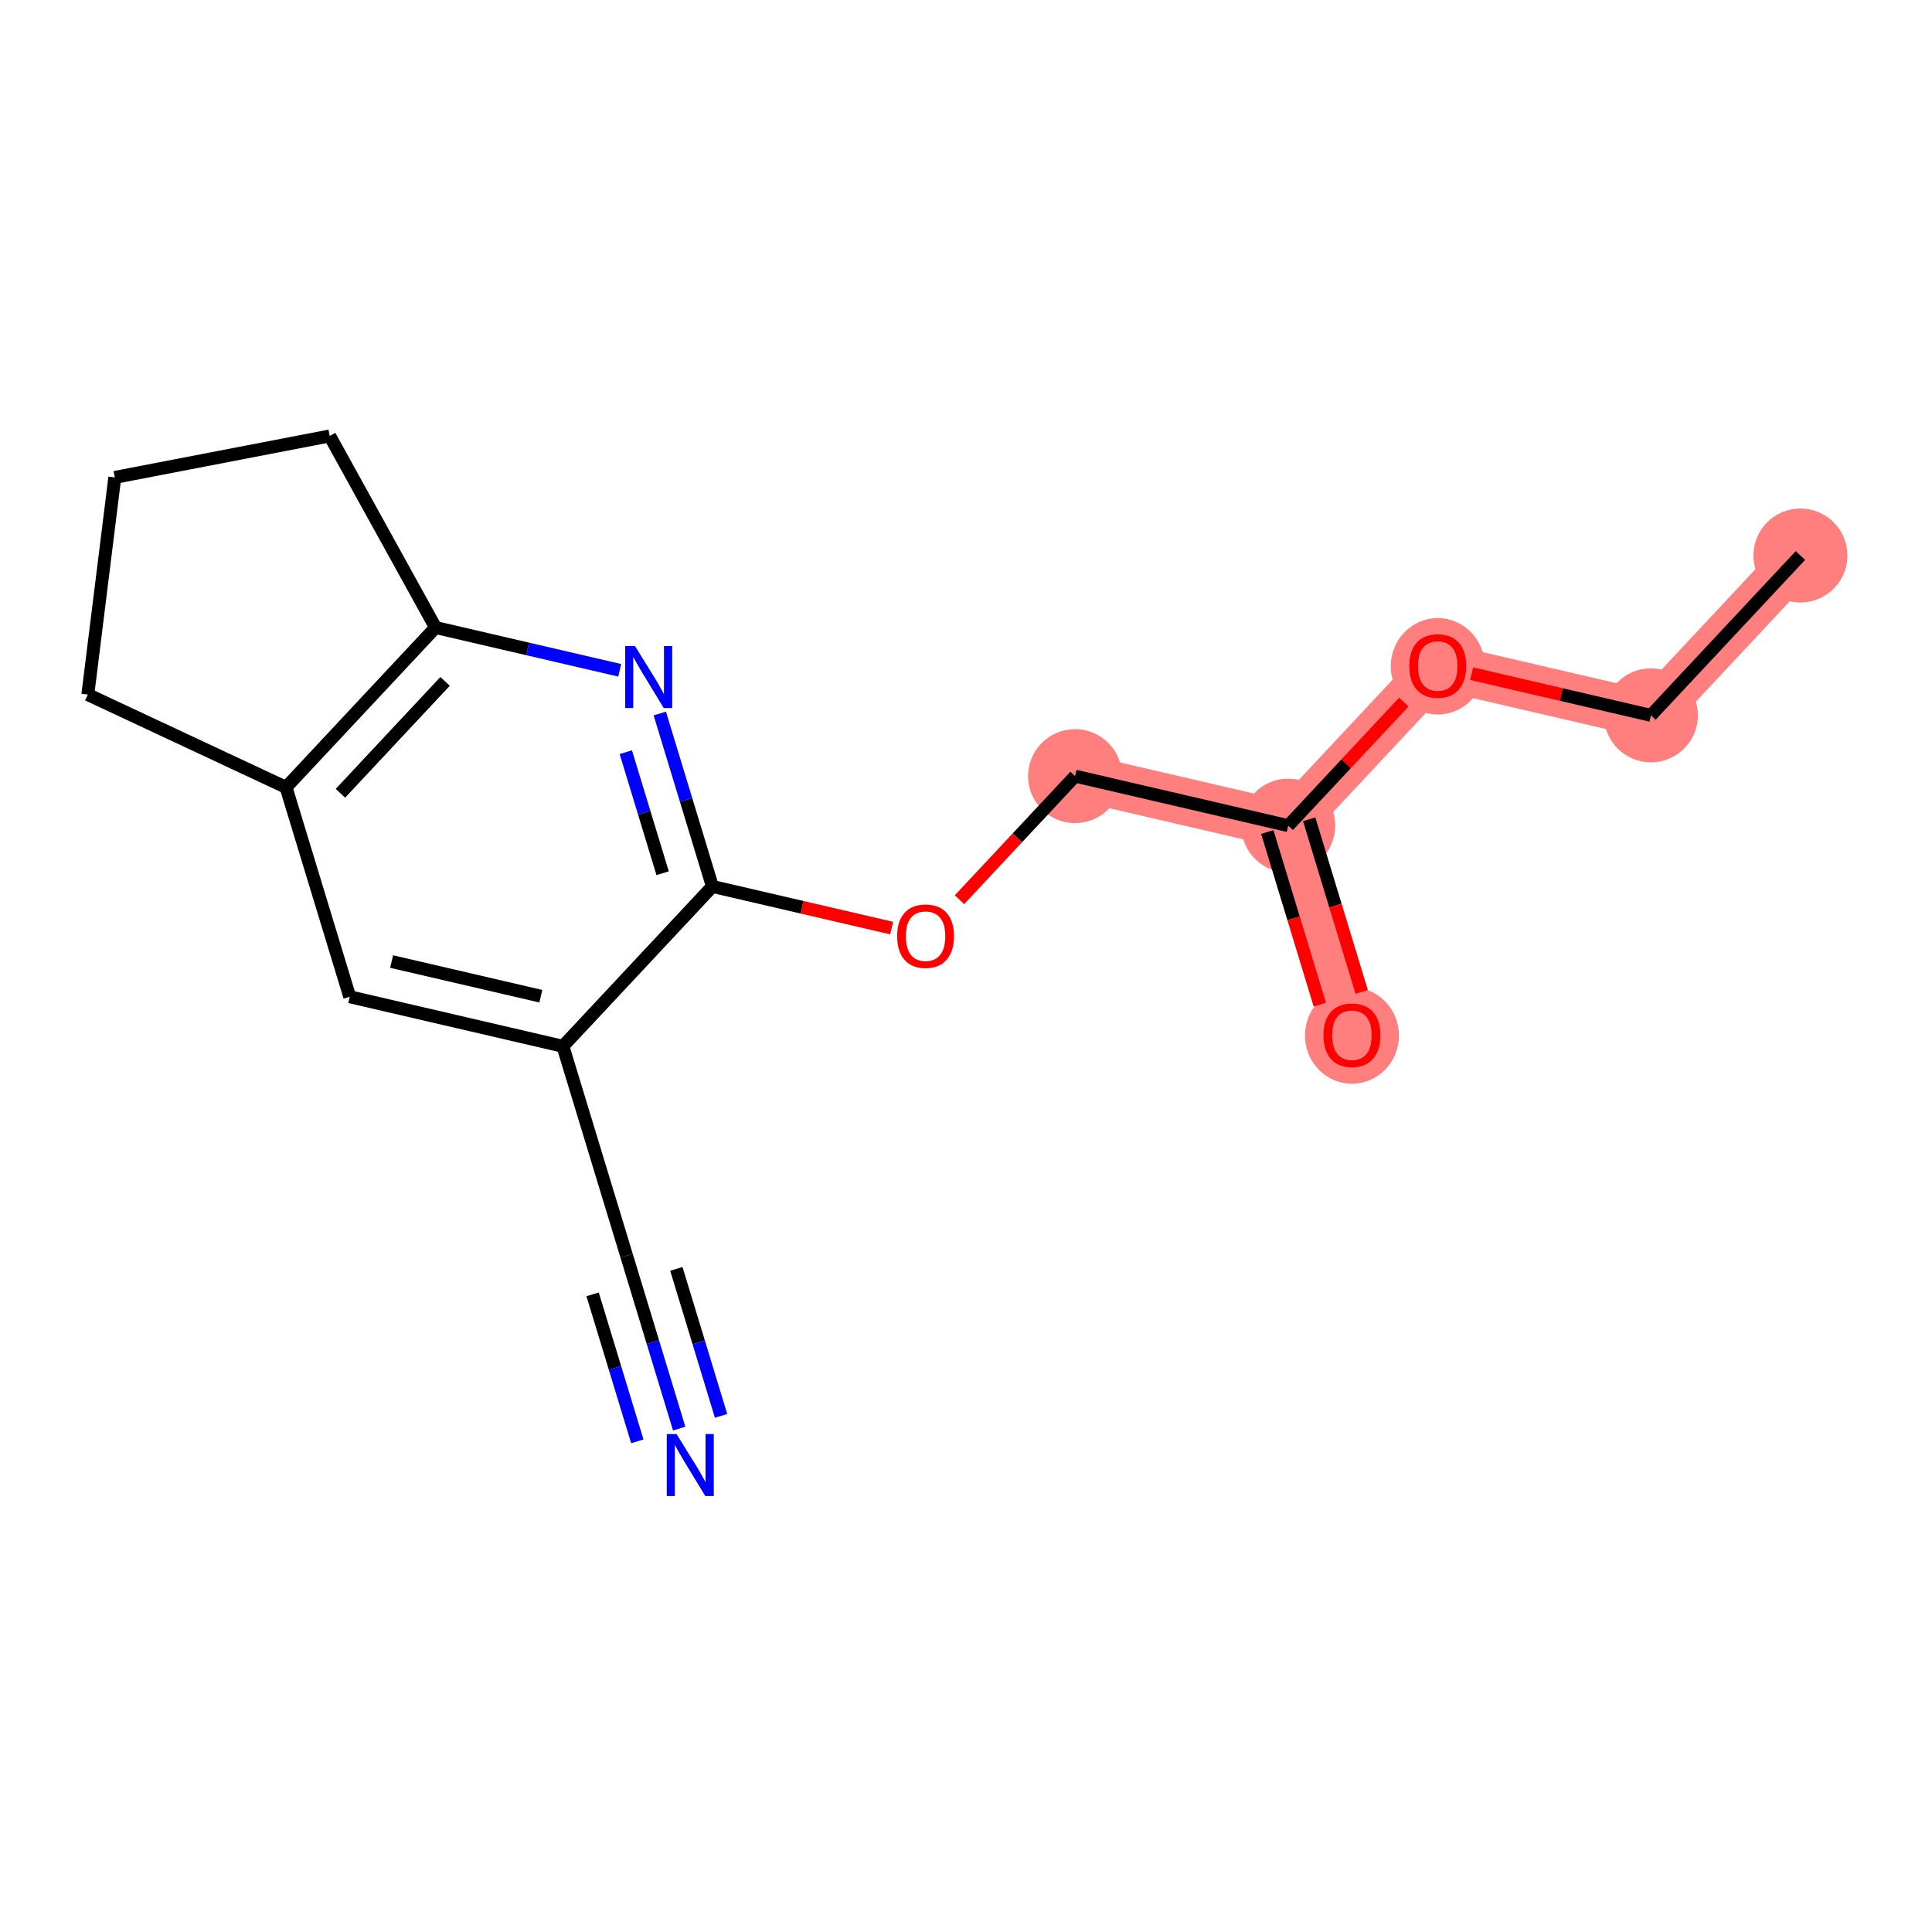 <?xml version='1.0' encoding='iso-8859-1'?>
<svg version='1.1' baseProfile='full'
              xmlns='http://www.w3.org/2000/svg'
                      xmlns:rdkit='http://www.rdkit.org/xml'
                      xmlns:xlink='http://www.w3.org/1999/xlink'
                  xml:space='preserve'
width='300px' height='300px' viewBox='0 0 300 300'>
<!-- END OF HEADER -->
<rect style='opacity:1.0;fill:#FFFFFF;stroke:none' width='300' height='300' x='0' y='0'> </rect>
<rect style='opacity:1.0;fill:#FFFFFF;stroke:none' width='300' height='300' x='0' y='0'> </rect>
<path d='M 279.567,86.259 L 256.354,111.08' style='fill:none;fill-rule:evenodd;stroke:#FF7F7F;stroke-width:7.3px;stroke-linecap:butt;stroke-linejoin:miter;stroke-opacity:1' />
<path d='M 256.354,111.08 L 223.251,103.388' style='fill:none;fill-rule:evenodd;stroke:#FF7F7F;stroke-width:7.3px;stroke-linecap:butt;stroke-linejoin:miter;stroke-opacity:1' />
<path d='M 223.251,103.388 L 200.038,128.209' style='fill:none;fill-rule:evenodd;stroke:#FF7F7F;stroke-width:7.3px;stroke-linecap:butt;stroke-linejoin:miter;stroke-opacity:1' />
<path d='M 200.038,128.209 L 209.928,160.723' style='fill:none;fill-rule:evenodd;stroke:#FF7F7F;stroke-width:7.3px;stroke-linecap:butt;stroke-linejoin:miter;stroke-opacity:1' />
<path d='M 200.038,128.209 L 166.936,120.517' style='fill:none;fill-rule:evenodd;stroke:#FF7F7F;stroke-width:7.3px;stroke-linecap:butt;stroke-linejoin:miter;stroke-opacity:1' />
<ellipse cx='279.567' cy='86.259' rx='6.797' ry='6.797'  style='fill:#FF7F7F;fill-rule:evenodd;stroke:#FF7F7F;stroke-width:1.0px;stroke-linecap:butt;stroke-linejoin:miter;stroke-opacity:1' />
<ellipse cx='256.354' cy='111.08' rx='6.797' ry='6.797'  style='fill:#FF7F7F;fill-rule:evenodd;stroke:#FF7F7F;stroke-width:1.0px;stroke-linecap:butt;stroke-linejoin:miter;stroke-opacity:1' />
<ellipse cx='223.251' cy='103.463' rx='6.797' ry='6.988'  style='fill:#FF7F7F;fill-rule:evenodd;stroke:#FF7F7F;stroke-width:1.0px;stroke-linecap:butt;stroke-linejoin:miter;stroke-opacity:1' />
<ellipse cx='200.038' cy='128.209' rx='6.797' ry='6.797'  style='fill:#FF7F7F;fill-rule:evenodd;stroke:#FF7F7F;stroke-width:1.0px;stroke-linecap:butt;stroke-linejoin:miter;stroke-opacity:1' />
<ellipse cx='209.928' cy='160.798' rx='6.797' ry='6.988'  style='fill:#FF7F7F;fill-rule:evenodd;stroke:#FF7F7F;stroke-width:1.0px;stroke-linecap:butt;stroke-linejoin:miter;stroke-opacity:1' />
<ellipse cx='166.936' cy='120.517' rx='6.797' ry='6.797'  style='fill:#FF7F7F;fill-rule:evenodd;stroke:#FF7F7F;stroke-width:1.0px;stroke-linecap:butt;stroke-linejoin:miter;stroke-opacity:1' />
<path class='bond-0 atom-0 atom-1' d='M 279.567,86.259 L 256.354,111.08' style='fill:none;fill-rule:evenodd;stroke:#000000;stroke-width:2.0px;stroke-linecap:butt;stroke-linejoin:miter;stroke-opacity:1' />
<path class='bond-1 atom-1 atom-2' d='M 256.354,111.08 L 242.436,107.846' style='fill:none;fill-rule:evenodd;stroke:#000000;stroke-width:2.0px;stroke-linecap:butt;stroke-linejoin:miter;stroke-opacity:1' />
<path class='bond-1 atom-1 atom-2' d='M 242.436,107.846 L 228.519,104.612' style='fill:none;fill-rule:evenodd;stroke:#FF0000;stroke-width:2.0px;stroke-linecap:butt;stroke-linejoin:miter;stroke-opacity:1' />
<path class='bond-2 atom-2 atom-3' d='M 217.984,109.021 L 209.011,118.615' style='fill:none;fill-rule:evenodd;stroke:#FF0000;stroke-width:2.0px;stroke-linecap:butt;stroke-linejoin:miter;stroke-opacity:1' />
<path class='bond-2 atom-2 atom-3' d='M 209.011,118.615 L 200.038,128.209' style='fill:none;fill-rule:evenodd;stroke:#000000;stroke-width:2.0px;stroke-linecap:butt;stroke-linejoin:miter;stroke-opacity:1' />
<path class='bond-3 atom-3 atom-4' d='M 196.787,129.198 L 200.863,142.597' style='fill:none;fill-rule:evenodd;stroke:#000000;stroke-width:2.0px;stroke-linecap:butt;stroke-linejoin:miter;stroke-opacity:1' />
<path class='bond-3 atom-3 atom-4' d='M 200.863,142.597 L 204.938,155.996' style='fill:none;fill-rule:evenodd;stroke:#FF0000;stroke-width:2.0px;stroke-linecap:butt;stroke-linejoin:miter;stroke-opacity:1' />
<path class='bond-3 atom-3 atom-4' d='M 203.29,127.22 L 207.365,140.619' style='fill:none;fill-rule:evenodd;stroke:#000000;stroke-width:2.0px;stroke-linecap:butt;stroke-linejoin:miter;stroke-opacity:1' />
<path class='bond-3 atom-3 atom-4' d='M 207.365,140.619 L 211.441,154.018' style='fill:none;fill-rule:evenodd;stroke:#FF0000;stroke-width:2.0px;stroke-linecap:butt;stroke-linejoin:miter;stroke-opacity:1' />
<path class='bond-4 atom-3 atom-5' d='M 200.038,128.209 L 166.936,120.517' style='fill:none;fill-rule:evenodd;stroke:#000000;stroke-width:2.0px;stroke-linecap:butt;stroke-linejoin:miter;stroke-opacity:1' />
<path class='bond-5 atom-5 atom-6' d='M 166.936,120.517 L 157.963,130.111' style='fill:none;fill-rule:evenodd;stroke:#000000;stroke-width:2.0px;stroke-linecap:butt;stroke-linejoin:miter;stroke-opacity:1' />
<path class='bond-5 atom-5 atom-6' d='M 157.963,130.111 L 148.991,139.706' style='fill:none;fill-rule:evenodd;stroke:#FF0000;stroke-width:2.0px;stroke-linecap:butt;stroke-linejoin:miter;stroke-opacity:1' />
<path class='bond-6 atom-6 atom-7' d='M 138.456,144.114 L 124.538,140.88' style='fill:none;fill-rule:evenodd;stroke:#FF0000;stroke-width:2.0px;stroke-linecap:butt;stroke-linejoin:miter;stroke-opacity:1' />
<path class='bond-6 atom-6 atom-7' d='M 124.538,140.88 L 110.621,137.646' style='fill:none;fill-rule:evenodd;stroke:#000000;stroke-width:2.0px;stroke-linecap:butt;stroke-linejoin:miter;stroke-opacity:1' />
<path class='bond-7 atom-7 atom-8' d='M 110.621,137.646 L 106.537,124.22' style='fill:none;fill-rule:evenodd;stroke:#000000;stroke-width:2.0px;stroke-linecap:butt;stroke-linejoin:miter;stroke-opacity:1' />
<path class='bond-7 atom-7 atom-8' d='M 106.537,124.22 L 102.453,110.794' style='fill:none;fill-rule:evenodd;stroke:#0000FF;stroke-width:2.0px;stroke-linecap:butt;stroke-linejoin:miter;stroke-opacity:1' />
<path class='bond-7 atom-7 atom-8' d='M 102.893,135.596 L 100.034,126.198' style='fill:none;fill-rule:evenodd;stroke:#000000;stroke-width:2.0px;stroke-linecap:butt;stroke-linejoin:miter;stroke-opacity:1' />
<path class='bond-7 atom-7 atom-8' d='M 100.034,126.198 L 97.176,116.8' style='fill:none;fill-rule:evenodd;stroke:#0000FF;stroke-width:2.0px;stroke-linecap:butt;stroke-linejoin:miter;stroke-opacity:1' />
<path class='bond-17 atom-12 atom-7' d='M 87.408,162.467 L 110.621,137.646' style='fill:none;fill-rule:evenodd;stroke:#000000;stroke-width:2.0px;stroke-linecap:butt;stroke-linejoin:miter;stroke-opacity:1' />
<path class='bond-8 atom-8 atom-9' d='M 96.232,104.087 L 81.93,100.763' style='fill:none;fill-rule:evenodd;stroke:#0000FF;stroke-width:2.0px;stroke-linecap:butt;stroke-linejoin:miter;stroke-opacity:1' />
<path class='bond-8 atom-8 atom-9' d='M 81.93,100.763 L 67.629,97.44' style='fill:none;fill-rule:evenodd;stroke:#000000;stroke-width:2.0px;stroke-linecap:butt;stroke-linejoin:miter;stroke-opacity:1' />
<path class='bond-9 atom-9 atom-10' d='M 67.629,97.44 L 44.416,122.261' style='fill:none;fill-rule:evenodd;stroke:#000000;stroke-width:2.0px;stroke-linecap:butt;stroke-linejoin:miter;stroke-opacity:1' />
<path class='bond-9 atom-9 atom-10' d='M 69.111,105.806 L 52.862,123.181' style='fill:none;fill-rule:evenodd;stroke:#000000;stroke-width:2.0px;stroke-linecap:butt;stroke-linejoin:miter;stroke-opacity:1' />
<path class='bond-18 atom-17 atom-9' d='M 51.196,67.693 L 67.629,97.44' style='fill:none;fill-rule:evenodd;stroke:#000000;stroke-width:2.0px;stroke-linecap:butt;stroke-linejoin:miter;stroke-opacity:1' />
<path class='bond-10 atom-10 atom-11' d='M 44.416,122.261 L 54.306,154.775' style='fill:none;fill-rule:evenodd;stroke:#000000;stroke-width:2.0px;stroke-linecap:butt;stroke-linejoin:miter;stroke-opacity:1' />
<path class='bond-14 atom-10 atom-15' d='M 44.416,122.261 L 13.636,107.855' style='fill:none;fill-rule:evenodd;stroke:#000000;stroke-width:2.0px;stroke-linecap:butt;stroke-linejoin:miter;stroke-opacity:1' />
<path class='bond-11 atom-11 atom-12' d='M 54.306,154.775 L 87.408,162.467' style='fill:none;fill-rule:evenodd;stroke:#000000;stroke-width:2.0px;stroke-linecap:butt;stroke-linejoin:miter;stroke-opacity:1' />
<path class='bond-11 atom-11 atom-12' d='M 60.809,149.308 L 83.981,154.693' style='fill:none;fill-rule:evenodd;stroke:#000000;stroke-width:2.0px;stroke-linecap:butt;stroke-linejoin:miter;stroke-opacity:1' />
<path class='bond-12 atom-12 atom-13' d='M 87.408,162.467 L 97.297,194.981' style='fill:none;fill-rule:evenodd;stroke:#000000;stroke-width:2.0px;stroke-linecap:butt;stroke-linejoin:miter;stroke-opacity:1' />
<path class='bond-13 atom-13 atom-14' d='M 97.297,194.981 L 101.381,208.407' style='fill:none;fill-rule:evenodd;stroke:#000000;stroke-width:2.0px;stroke-linecap:butt;stroke-linejoin:miter;stroke-opacity:1' />
<path class='bond-13 atom-13 atom-14' d='M 101.381,208.407 L 105.465,221.833' style='fill:none;fill-rule:evenodd;stroke:#0000FF;stroke-width:2.0px;stroke-linecap:butt;stroke-linejoin:miter;stroke-opacity:1' />
<path class='bond-13 atom-13 atom-14' d='M 92.02,200.987 L 95.491,212.399' style='fill:none;fill-rule:evenodd;stroke:#000000;stroke-width:2.0px;stroke-linecap:butt;stroke-linejoin:miter;stroke-opacity:1' />
<path class='bond-13 atom-13 atom-14' d='M 95.491,212.399 L 98.962,223.811' style='fill:none;fill-rule:evenodd;stroke:#0000FF;stroke-width:2.0px;stroke-linecap:butt;stroke-linejoin:miter;stroke-opacity:1' />
<path class='bond-13 atom-13 atom-14' d='M 105.025,197.031 L 108.496,208.443' style='fill:none;fill-rule:evenodd;stroke:#000000;stroke-width:2.0px;stroke-linecap:butt;stroke-linejoin:miter;stroke-opacity:1' />
<path class='bond-13 atom-13 atom-14' d='M 108.496,208.443 L 111.967,219.855' style='fill:none;fill-rule:evenodd;stroke:#0000FF;stroke-width:2.0px;stroke-linecap:butt;stroke-linejoin:miter;stroke-opacity:1' />
<path class='bond-15 atom-15 atom-16' d='M 13.636,107.855 L 17.826,74.13' style='fill:none;fill-rule:evenodd;stroke:#000000;stroke-width:2.0px;stroke-linecap:butt;stroke-linejoin:miter;stroke-opacity:1' />
<path class='bond-16 atom-16 atom-17' d='M 17.826,74.13 L 51.196,67.693' style='fill:none;fill-rule:evenodd;stroke:#000000;stroke-width:2.0px;stroke-linecap:butt;stroke-linejoin:miter;stroke-opacity:1' />
<path  class='atom-2' d='M 218.833 103.415
Q 218.833 101.104, 219.975 99.813
Q 221.117 98.522, 223.251 98.522
Q 225.386 98.522, 226.528 99.813
Q 227.669 101.104, 227.669 103.415
Q 227.669 105.753, 226.514 107.086
Q 225.358 108.404, 223.251 108.404
Q 221.131 108.404, 219.975 107.086
Q 218.833 105.767, 218.833 103.415
M 223.251 107.317
Q 224.72 107.317, 225.508 106.338
Q 226.31 105.346, 226.31 103.415
Q 226.31 101.526, 225.508 100.574
Q 224.72 99.609, 223.251 99.609
Q 221.783 99.609, 220.981 100.561
Q 220.193 101.512, 220.193 103.415
Q 220.193 105.359, 220.981 106.338
Q 221.783 107.317, 223.251 107.317
' fill='#FF0000'/>
<path  class='atom-4' d='M 205.51 160.75
Q 205.51 158.439, 206.652 157.148
Q 207.794 155.857, 209.928 155.857
Q 212.062 155.857, 213.204 157.148
Q 214.346 158.439, 214.346 160.75
Q 214.346 163.088, 213.19 164.421
Q 212.035 165.739, 209.928 165.739
Q 207.807 165.739, 206.652 164.421
Q 205.51 163.102, 205.51 160.75
M 209.928 164.652
Q 211.396 164.652, 212.184 163.673
Q 212.987 162.681, 212.987 160.75
Q 212.987 158.861, 212.184 157.909
Q 211.396 156.944, 209.928 156.944
Q 208.46 156.944, 207.658 157.896
Q 206.869 158.847, 206.869 160.75
Q 206.869 162.694, 207.658 163.673
Q 208.46 164.652, 209.928 164.652
' fill='#FF0000'/>
<path  class='atom-6' d='M 139.305 145.366
Q 139.305 143.055, 140.447 141.763
Q 141.589 140.472, 143.723 140.472
Q 145.857 140.472, 146.999 141.763
Q 148.141 143.055, 148.141 145.366
Q 148.141 147.704, 146.986 149.036
Q 145.83 150.355, 143.723 150.355
Q 141.603 150.355, 140.447 149.036
Q 139.305 147.717, 139.305 145.366
M 143.723 149.267
Q 145.191 149.267, 145.98 148.288
Q 146.782 147.296, 146.782 145.366
Q 146.782 143.476, 145.98 142.525
Q 145.191 141.559, 143.723 141.559
Q 142.255 141.559, 141.453 142.511
Q 140.665 143.462, 140.665 145.366
Q 140.665 147.31, 141.453 148.288
Q 142.255 149.267, 143.723 149.267
' fill='#FF0000'/>
<path  class='atom-8' d='M 98.604 100.32
L 101.758 105.418
Q 102.07 105.921, 102.573 106.832
Q 103.076 107.742, 103.103 107.797
L 103.103 100.32
L 104.381 100.32
L 104.381 109.945
L 103.063 109.945
L 99.678 104.371
Q 99.284 103.719, 98.862 102.971
Q 98.454 102.223, 98.332 101.992
L 98.332 109.945
L 97.081 109.945
L 97.081 100.32
L 98.604 100.32
' fill='#0000FF'/>
<path  class='atom-14' d='M 105.059 222.683
L 108.213 227.78
Q 108.526 228.283, 109.029 229.194
Q 109.532 230.105, 109.559 230.159
L 109.559 222.683
L 110.837 222.683
L 110.837 232.307
L 109.518 232.307
L 106.133 226.734
Q 105.739 226.081, 105.318 225.333
Q 104.91 224.586, 104.787 224.355
L 104.787 232.307
L 103.537 232.307
L 103.537 222.683
L 105.059 222.683
' fill='#0000FF'/>
</svg>
